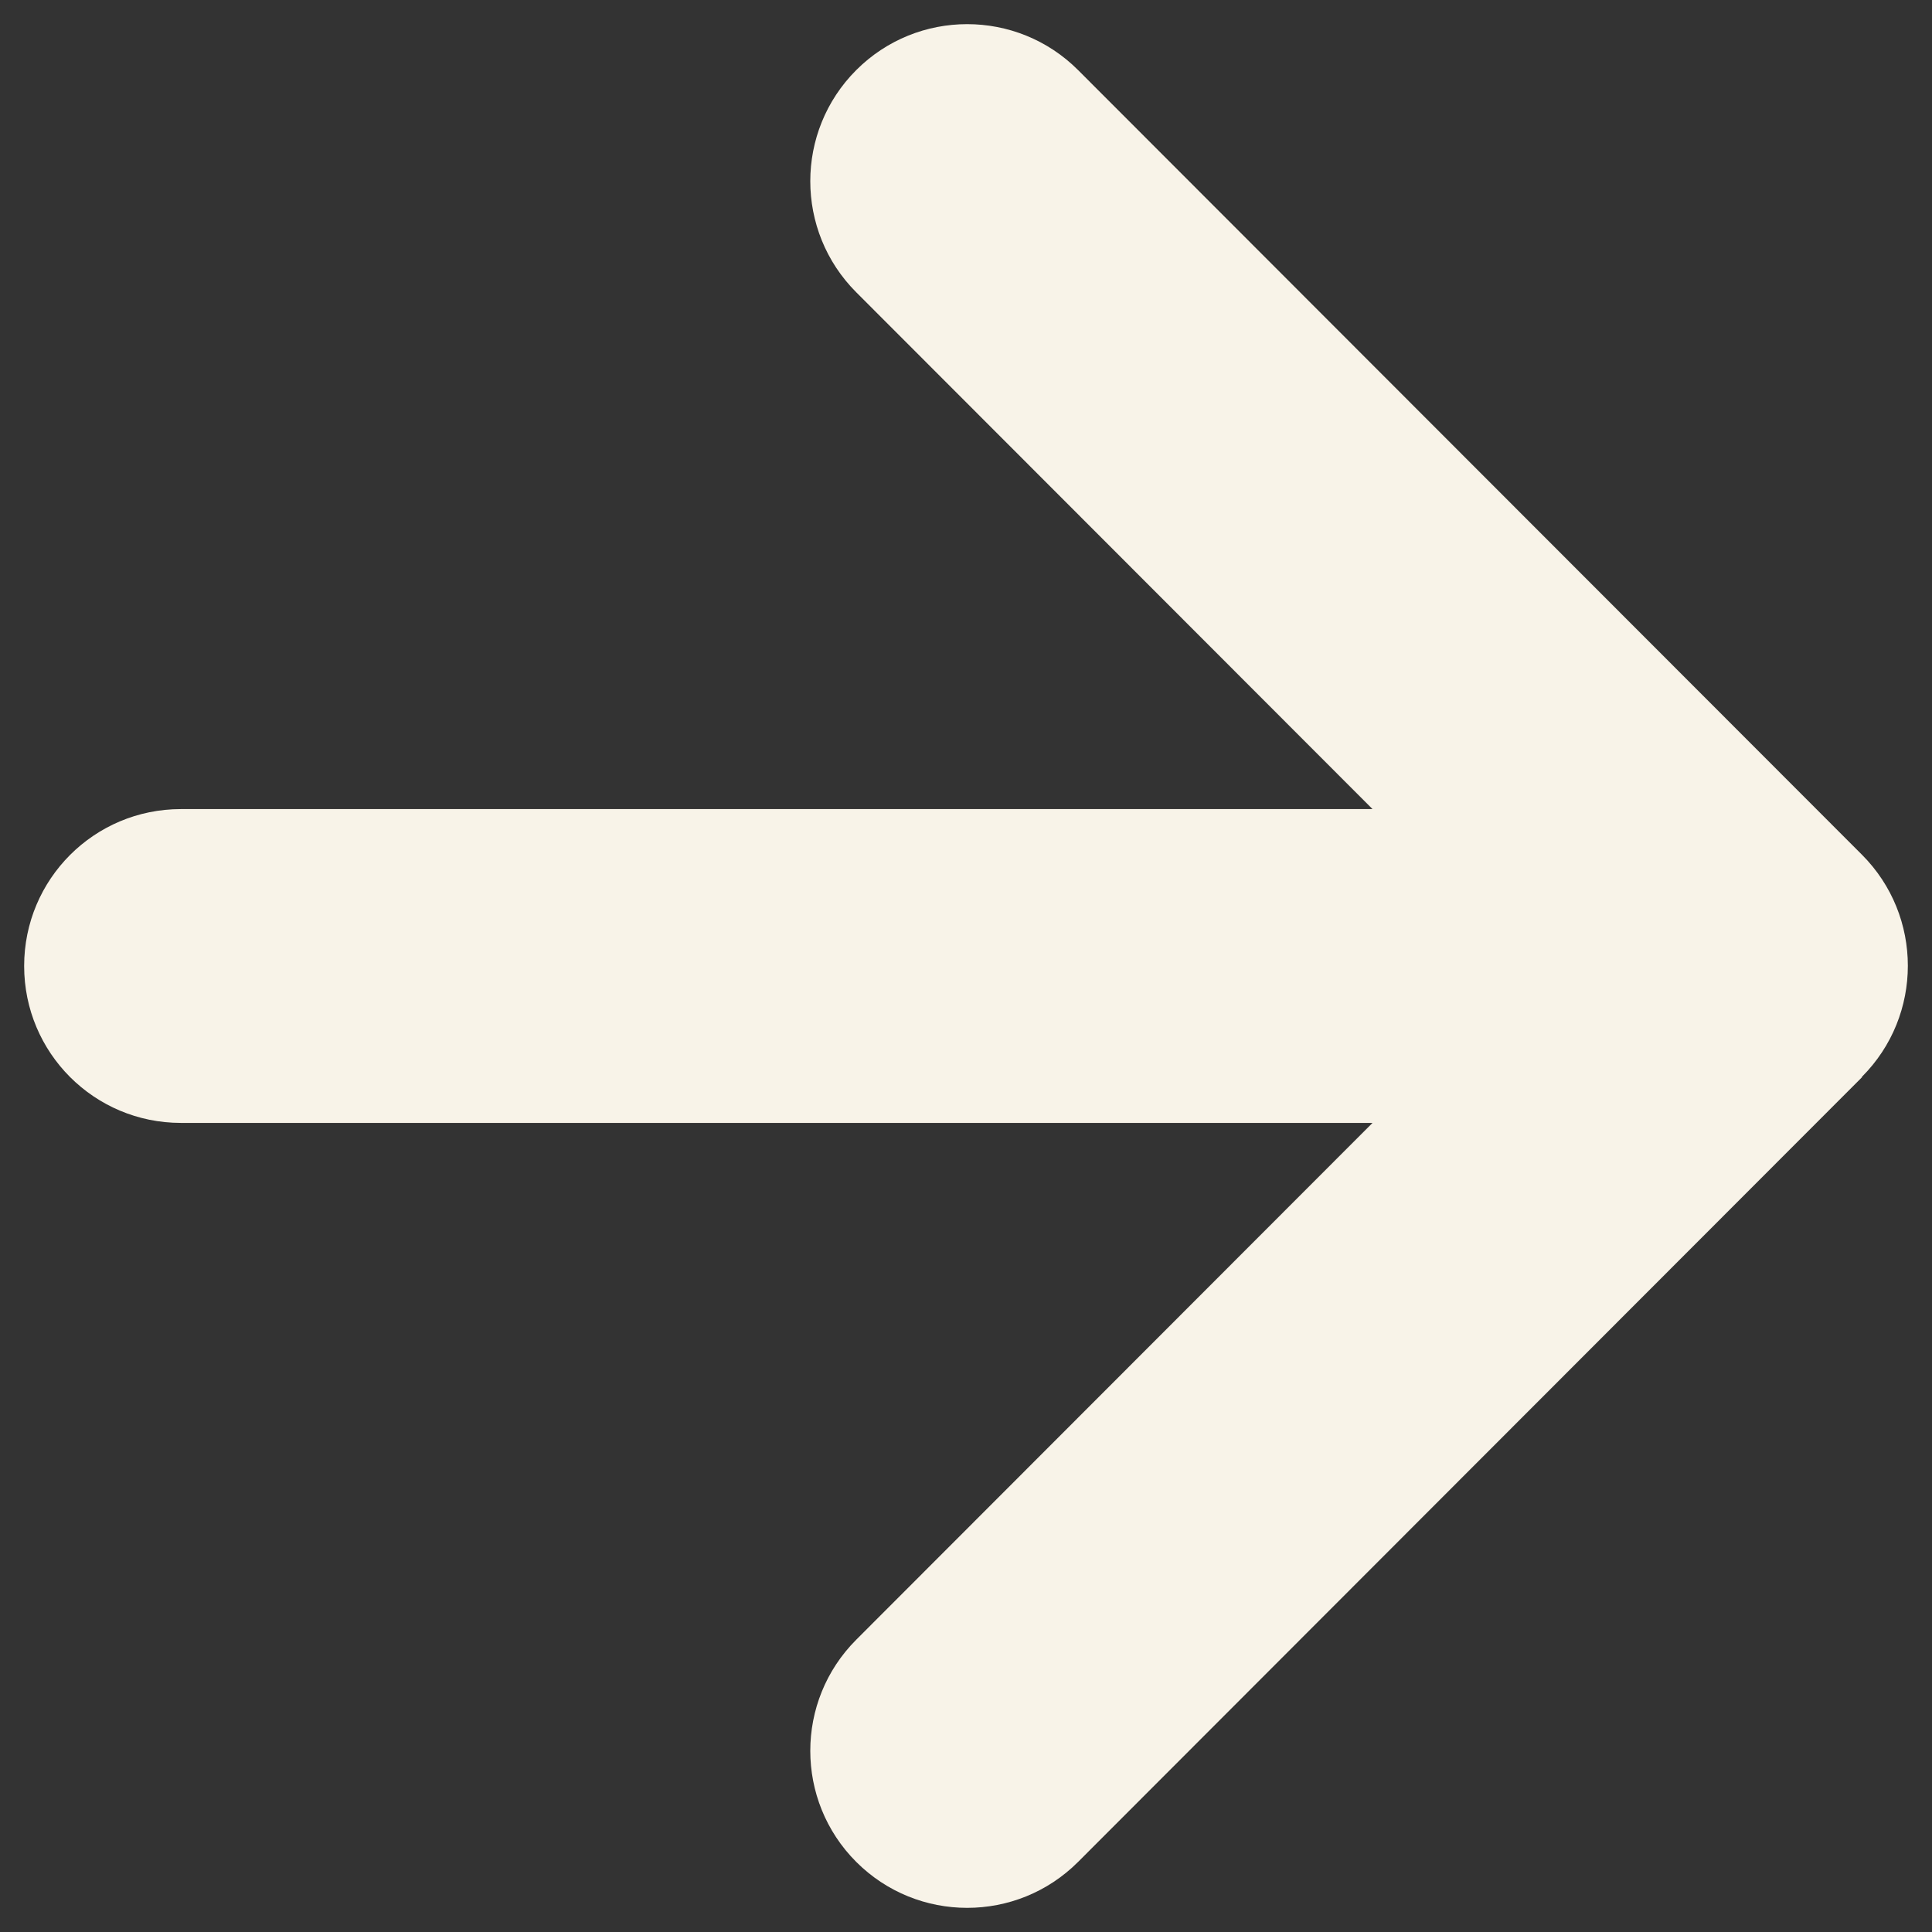 <svg width="400" height="400" viewBox="0 0 400 400" fill="none" xmlns="http://www.w3.org/2000/svg">
<rect x="0" y="0" width="400" height="400" fill="#333333" stroke="none"/>
<path d="M385.491 222.944C398.17 210.254 398.17 189.645 385.491 176.954L223.214 14.518C210.536 1.827 189.947 1.827 177.269 14.518C164.591 27.208 164.591 47.817 177.269 60.508L284.167 167.513L37.456 167.513C19.504 167.513 5 182.03 5 200C5 217.97 19.504 232.487 37.456 232.487L284.167 232.487L177.269 339.492C164.591 352.183 164.591 372.792 177.269 385.482C189.947 398.173 210.536 398.173 223.214 385.482L385.491 223.046V222.944Z" fill="#F8F3E8"/>
</svg>
